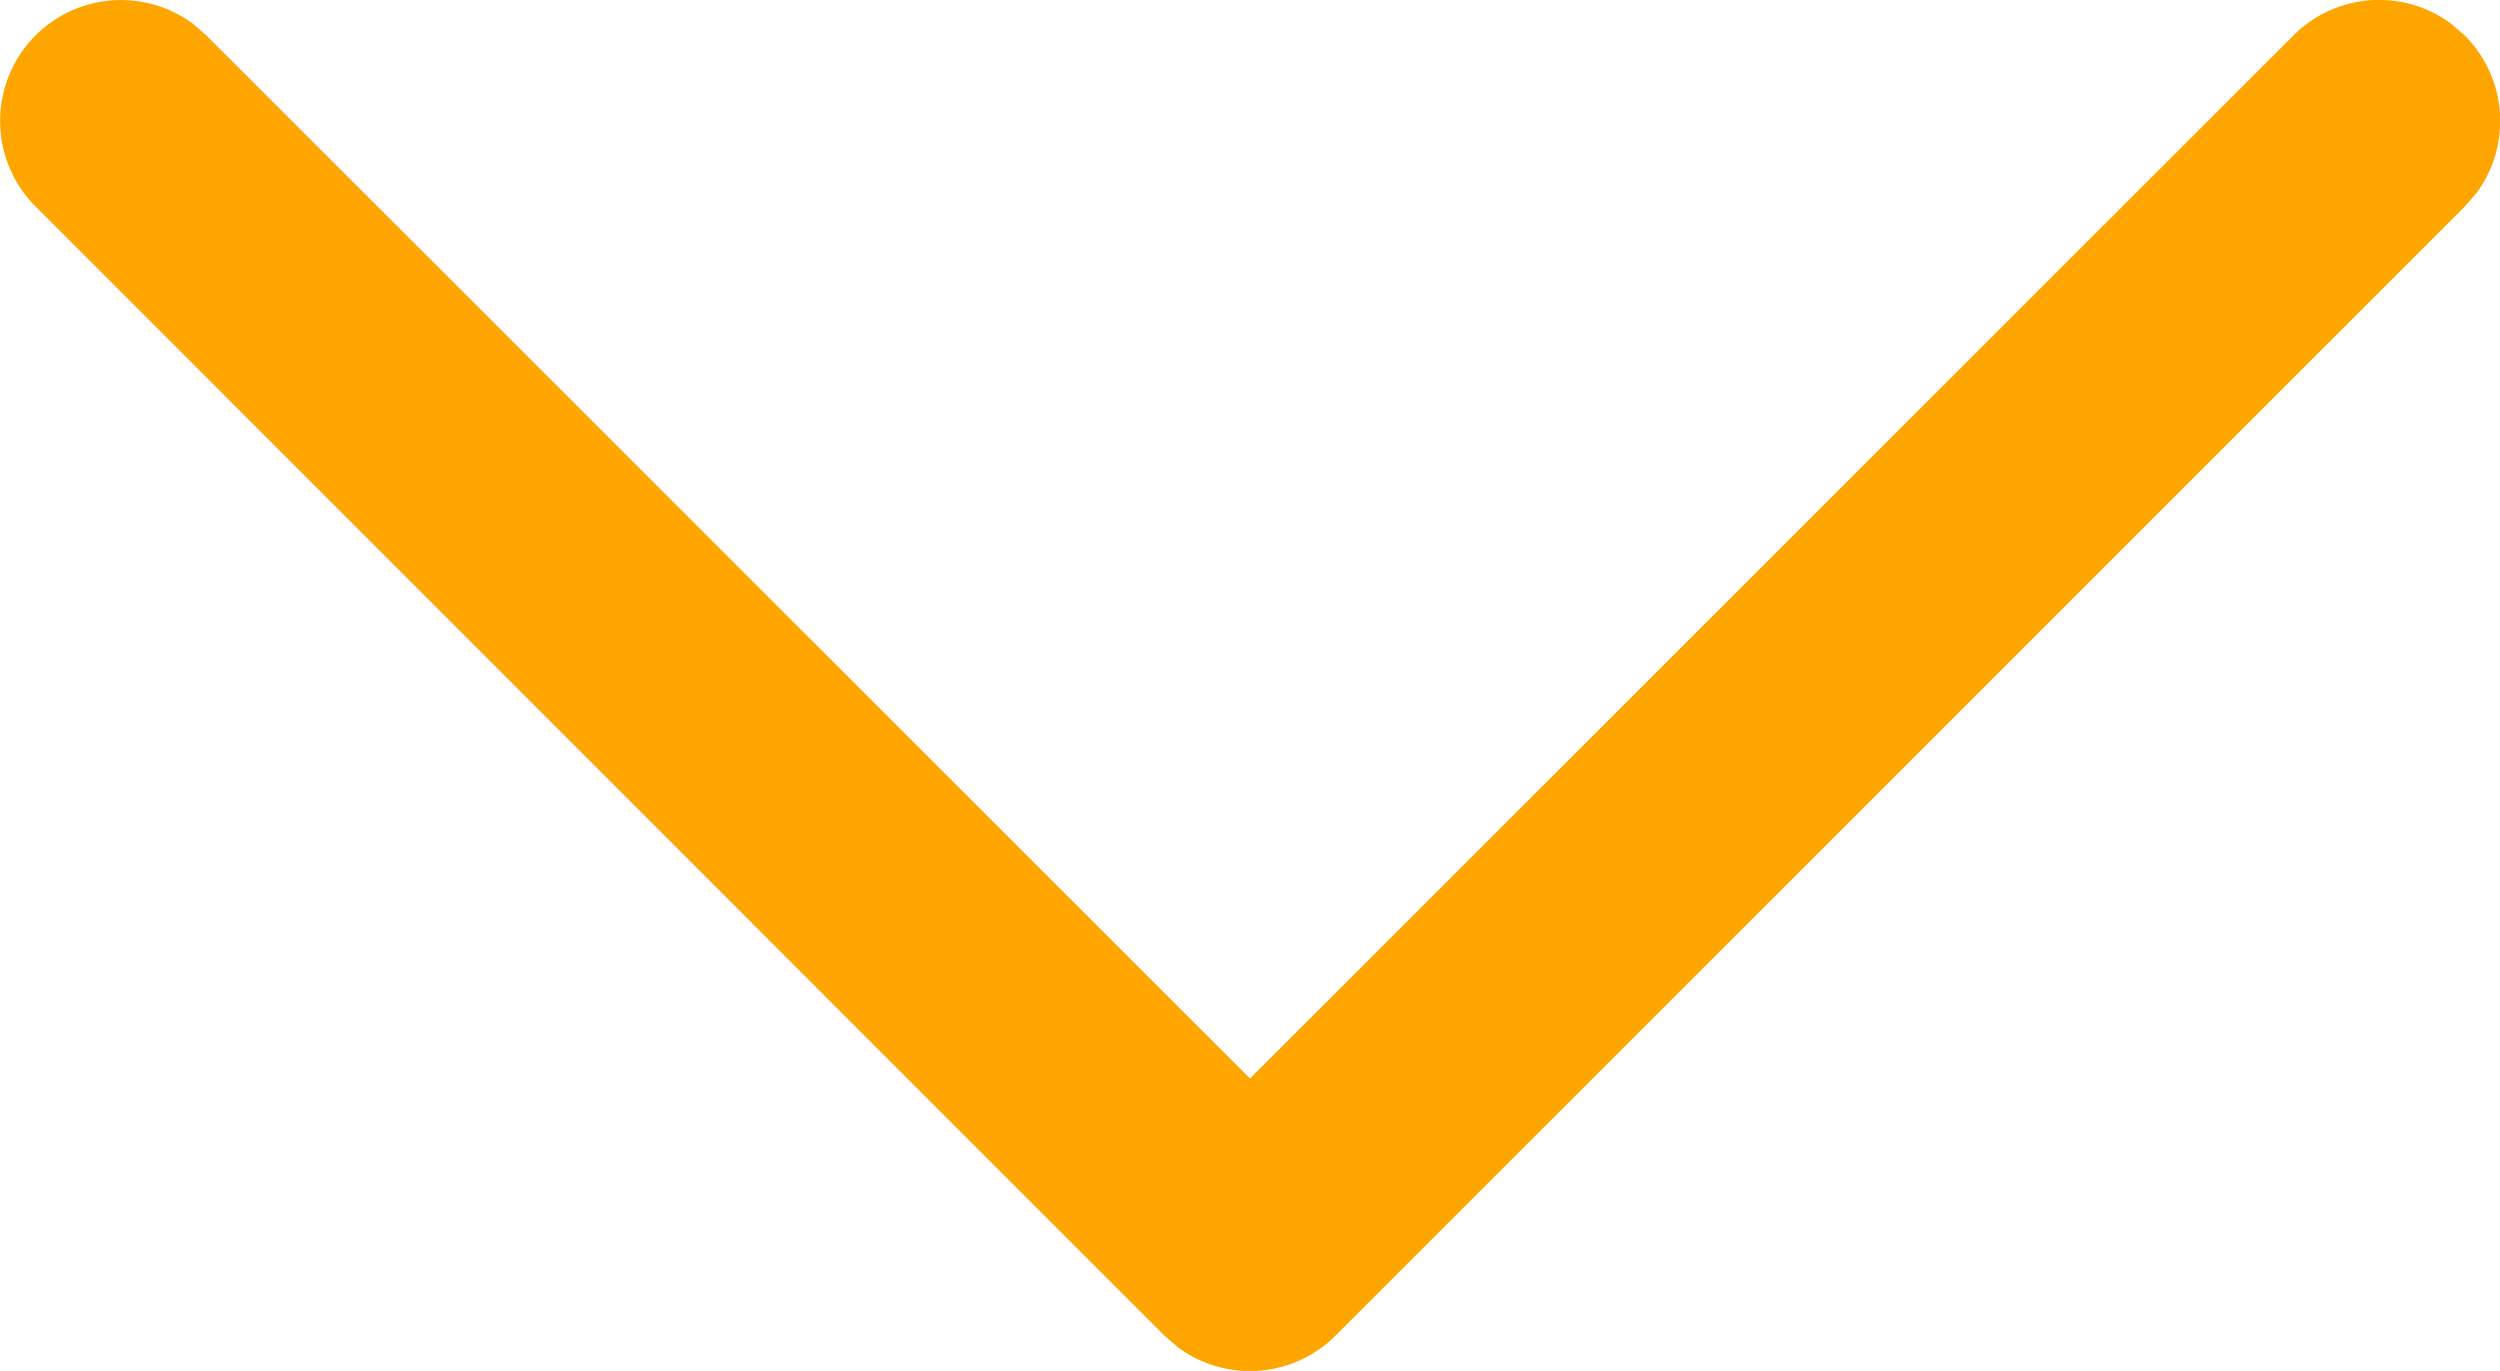 <svg id="Iconly_Light-Outline_Arrow---Down-2" data-name="Iconly/Light-Outline/Arrow---Down-2" xmlns="http://www.w3.org/2000/svg" width="14.024" height="7.69" viewBox="0 0 14.024 7.69">
  <g id="Arrow---Down-2" transform="translate(0 0)">
    <path id="Stroke-1" d="M.449.449A.679.679,0,0,1,1.332.383l.076.066L7.262,6.3,13.115.449A.679.679,0,0,1,14,.383l.076.066a.679.679,0,0,1,.066.884l-.066.076L7.742,7.742a.679.679,0,0,1-.884.066l-.076-.066L.449,1.408A.679.679,0,0,1,.449.449Z" transform="translate(-0.25 -0.25)" fill="orange"/>
  </g>
</svg>

